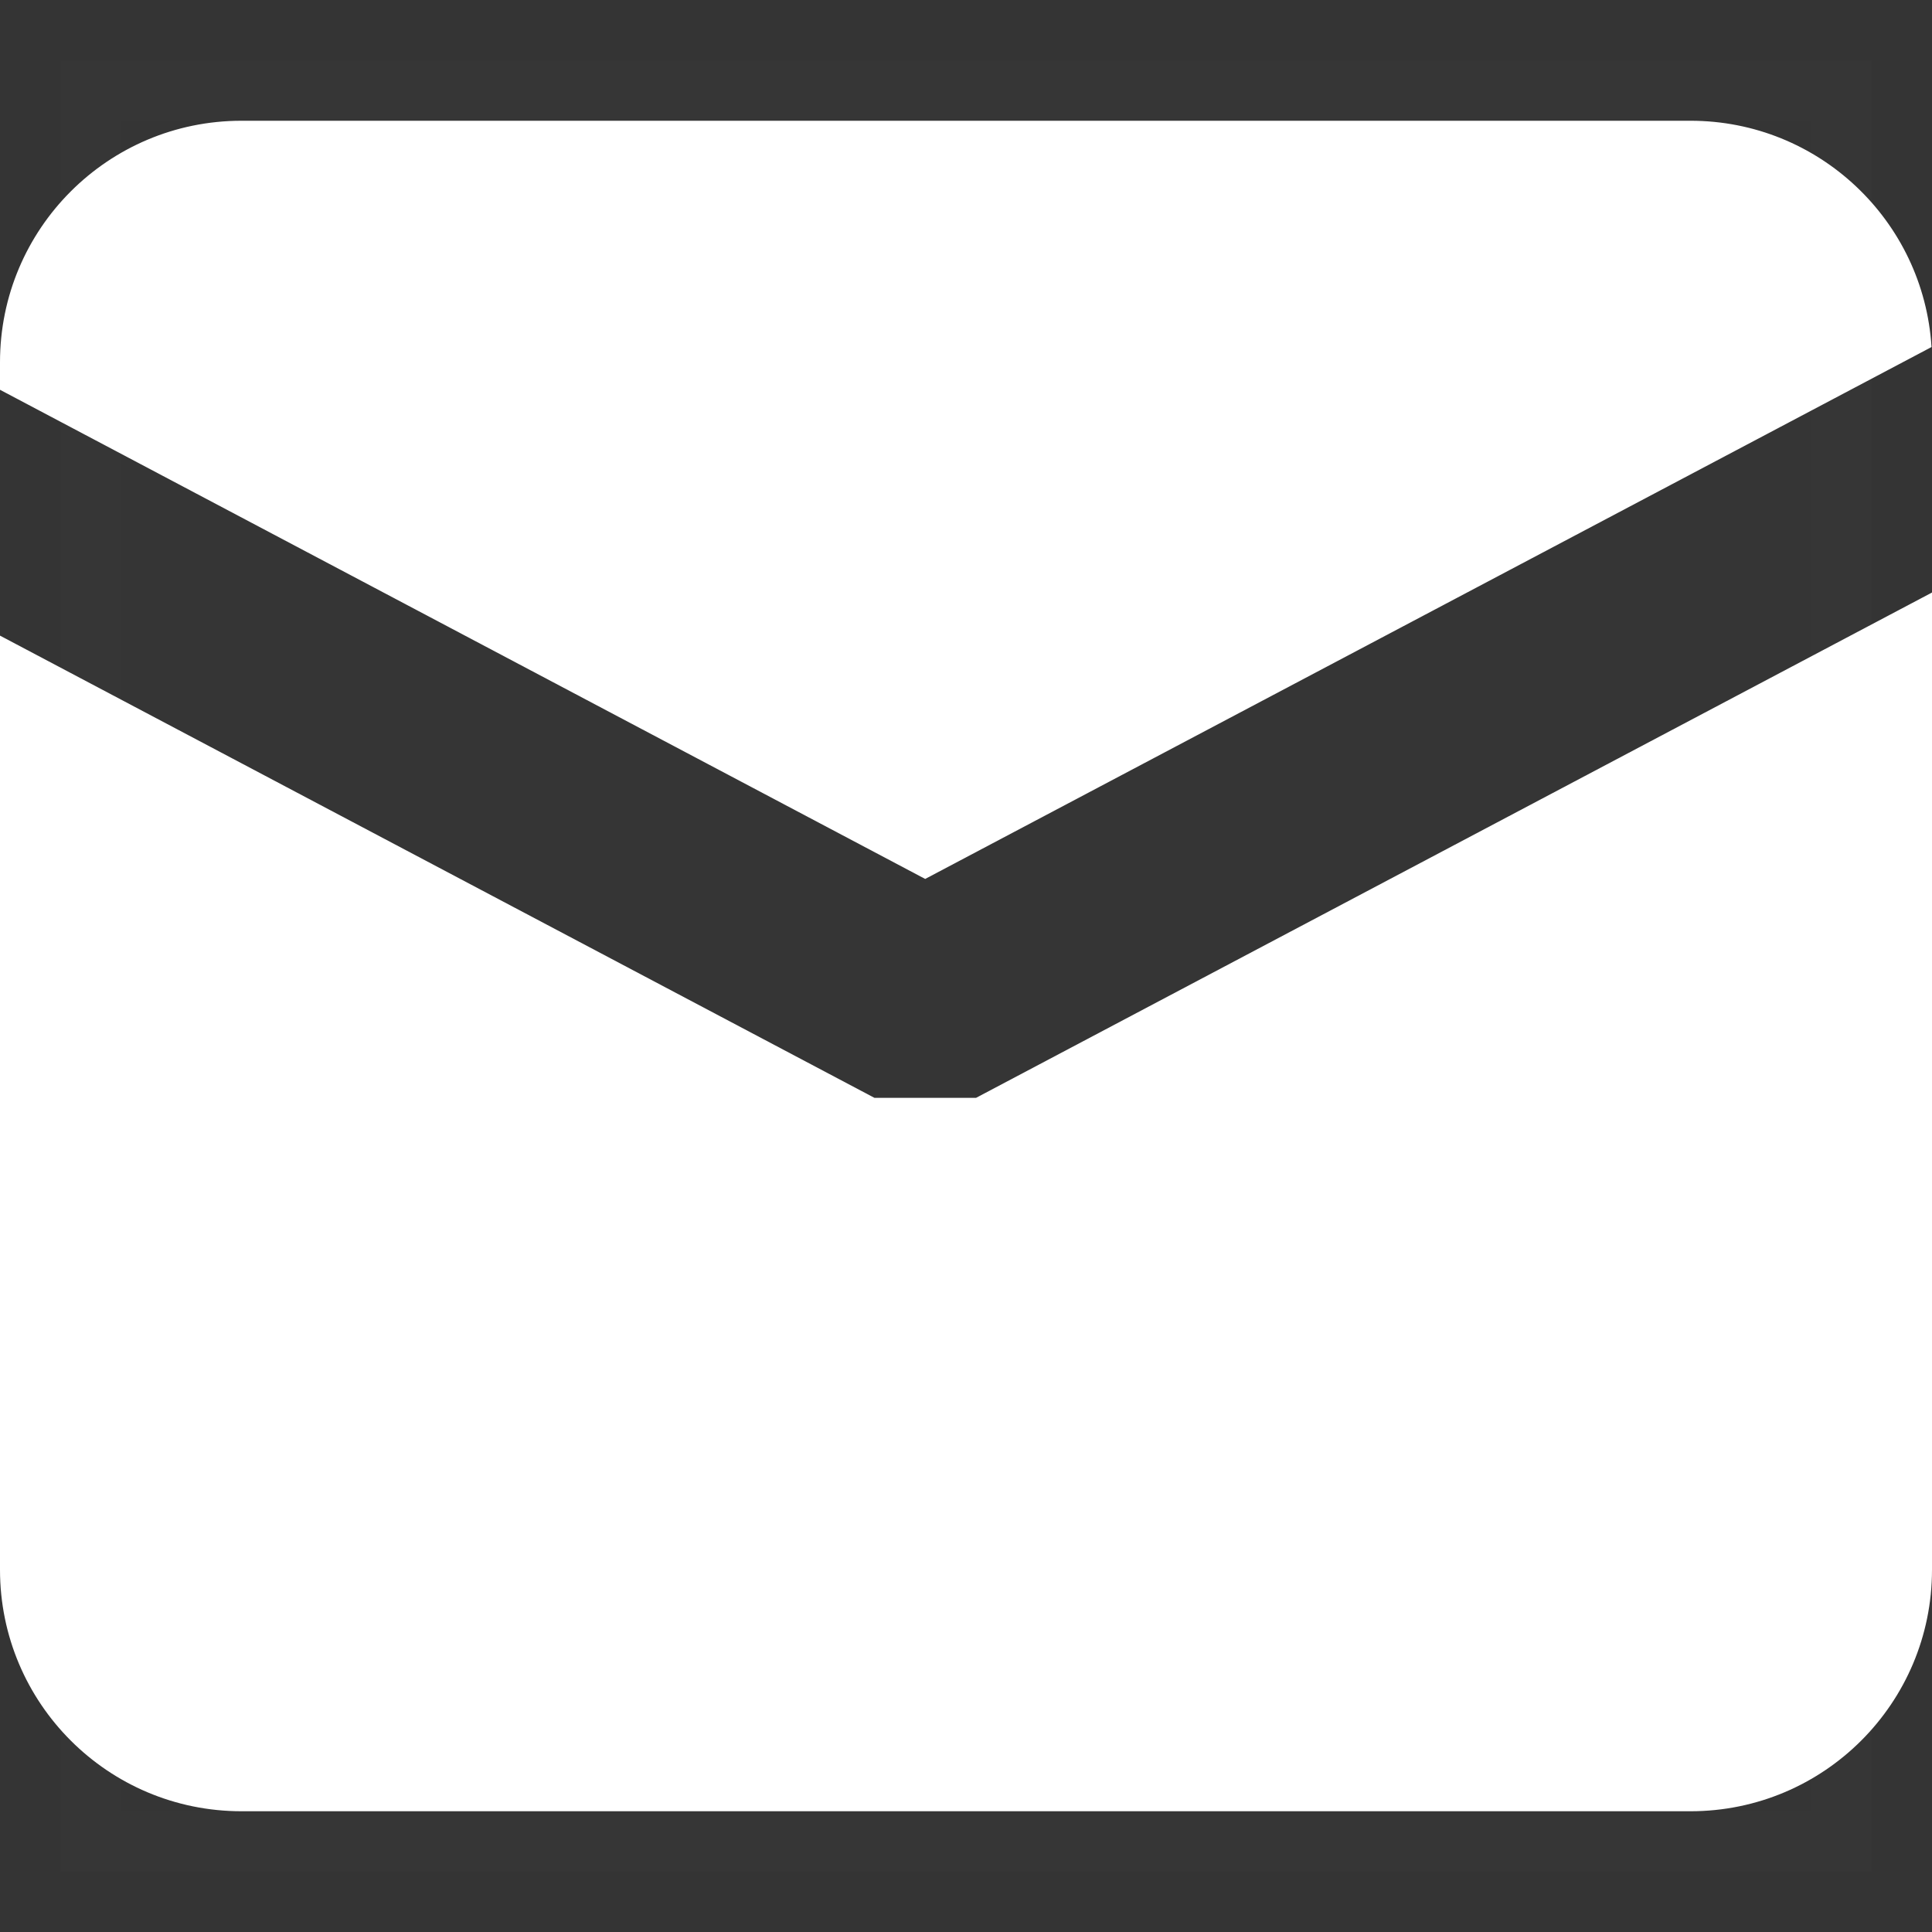 <?xml version="1.0" encoding="UTF-8"?>
<svg width="16px" height="16px" viewBox="0 0 16 16" version="1.1" xmlns="http://www.w3.org/2000/svg" xmlns:xlink="http://www.w3.org/1999/xlink">
    <rect x="0" y="0" width="16" height="16" fill="#333333" stroke="none"/>
    <!-- Generator: Sketch 63.1 (92452) - https://sketch.com -->
    <title>编组 34</title>
    <desc>Created with Sketch.</desc>
    <g id="页面-1" stroke="none" stroke-width="1" fill="none" fill-rule="evenodd">
        <g id="01" transform="translate(-1324, -12)">
            <g id="top">
                <g id="编组-35" transform="translate(1324, 6)">
                    <g id="编组-34" transform="translate(0, 6)">
                        <rect id="矩形" stroke="#979797" fill="#D8D8D8" opacity="0.01" x="0.5" y="0.5" width="15" height="15"></rect>
                        <path d="M16,4.907 L16,13 C16,14.105 15.105,15 14,15 L2,15 C0.895,15 1.3527075e-16,14.105 0,13 L0,5.264 L7.242,9.092 L8.083,9.092 L16,4.907 Z M14,1 C15.062,1 15.931,1.828 15.996,2.874 L7.662,7.279 L0,3.228 L0,3 C-1.3527075e-16,1.895 0.895,1 2,1 L14,1 Z" id="形状结合" fill="#FFFFFF"></path>
                    </g>
                </g>
            </g>
        </g>
    </g>
</svg>